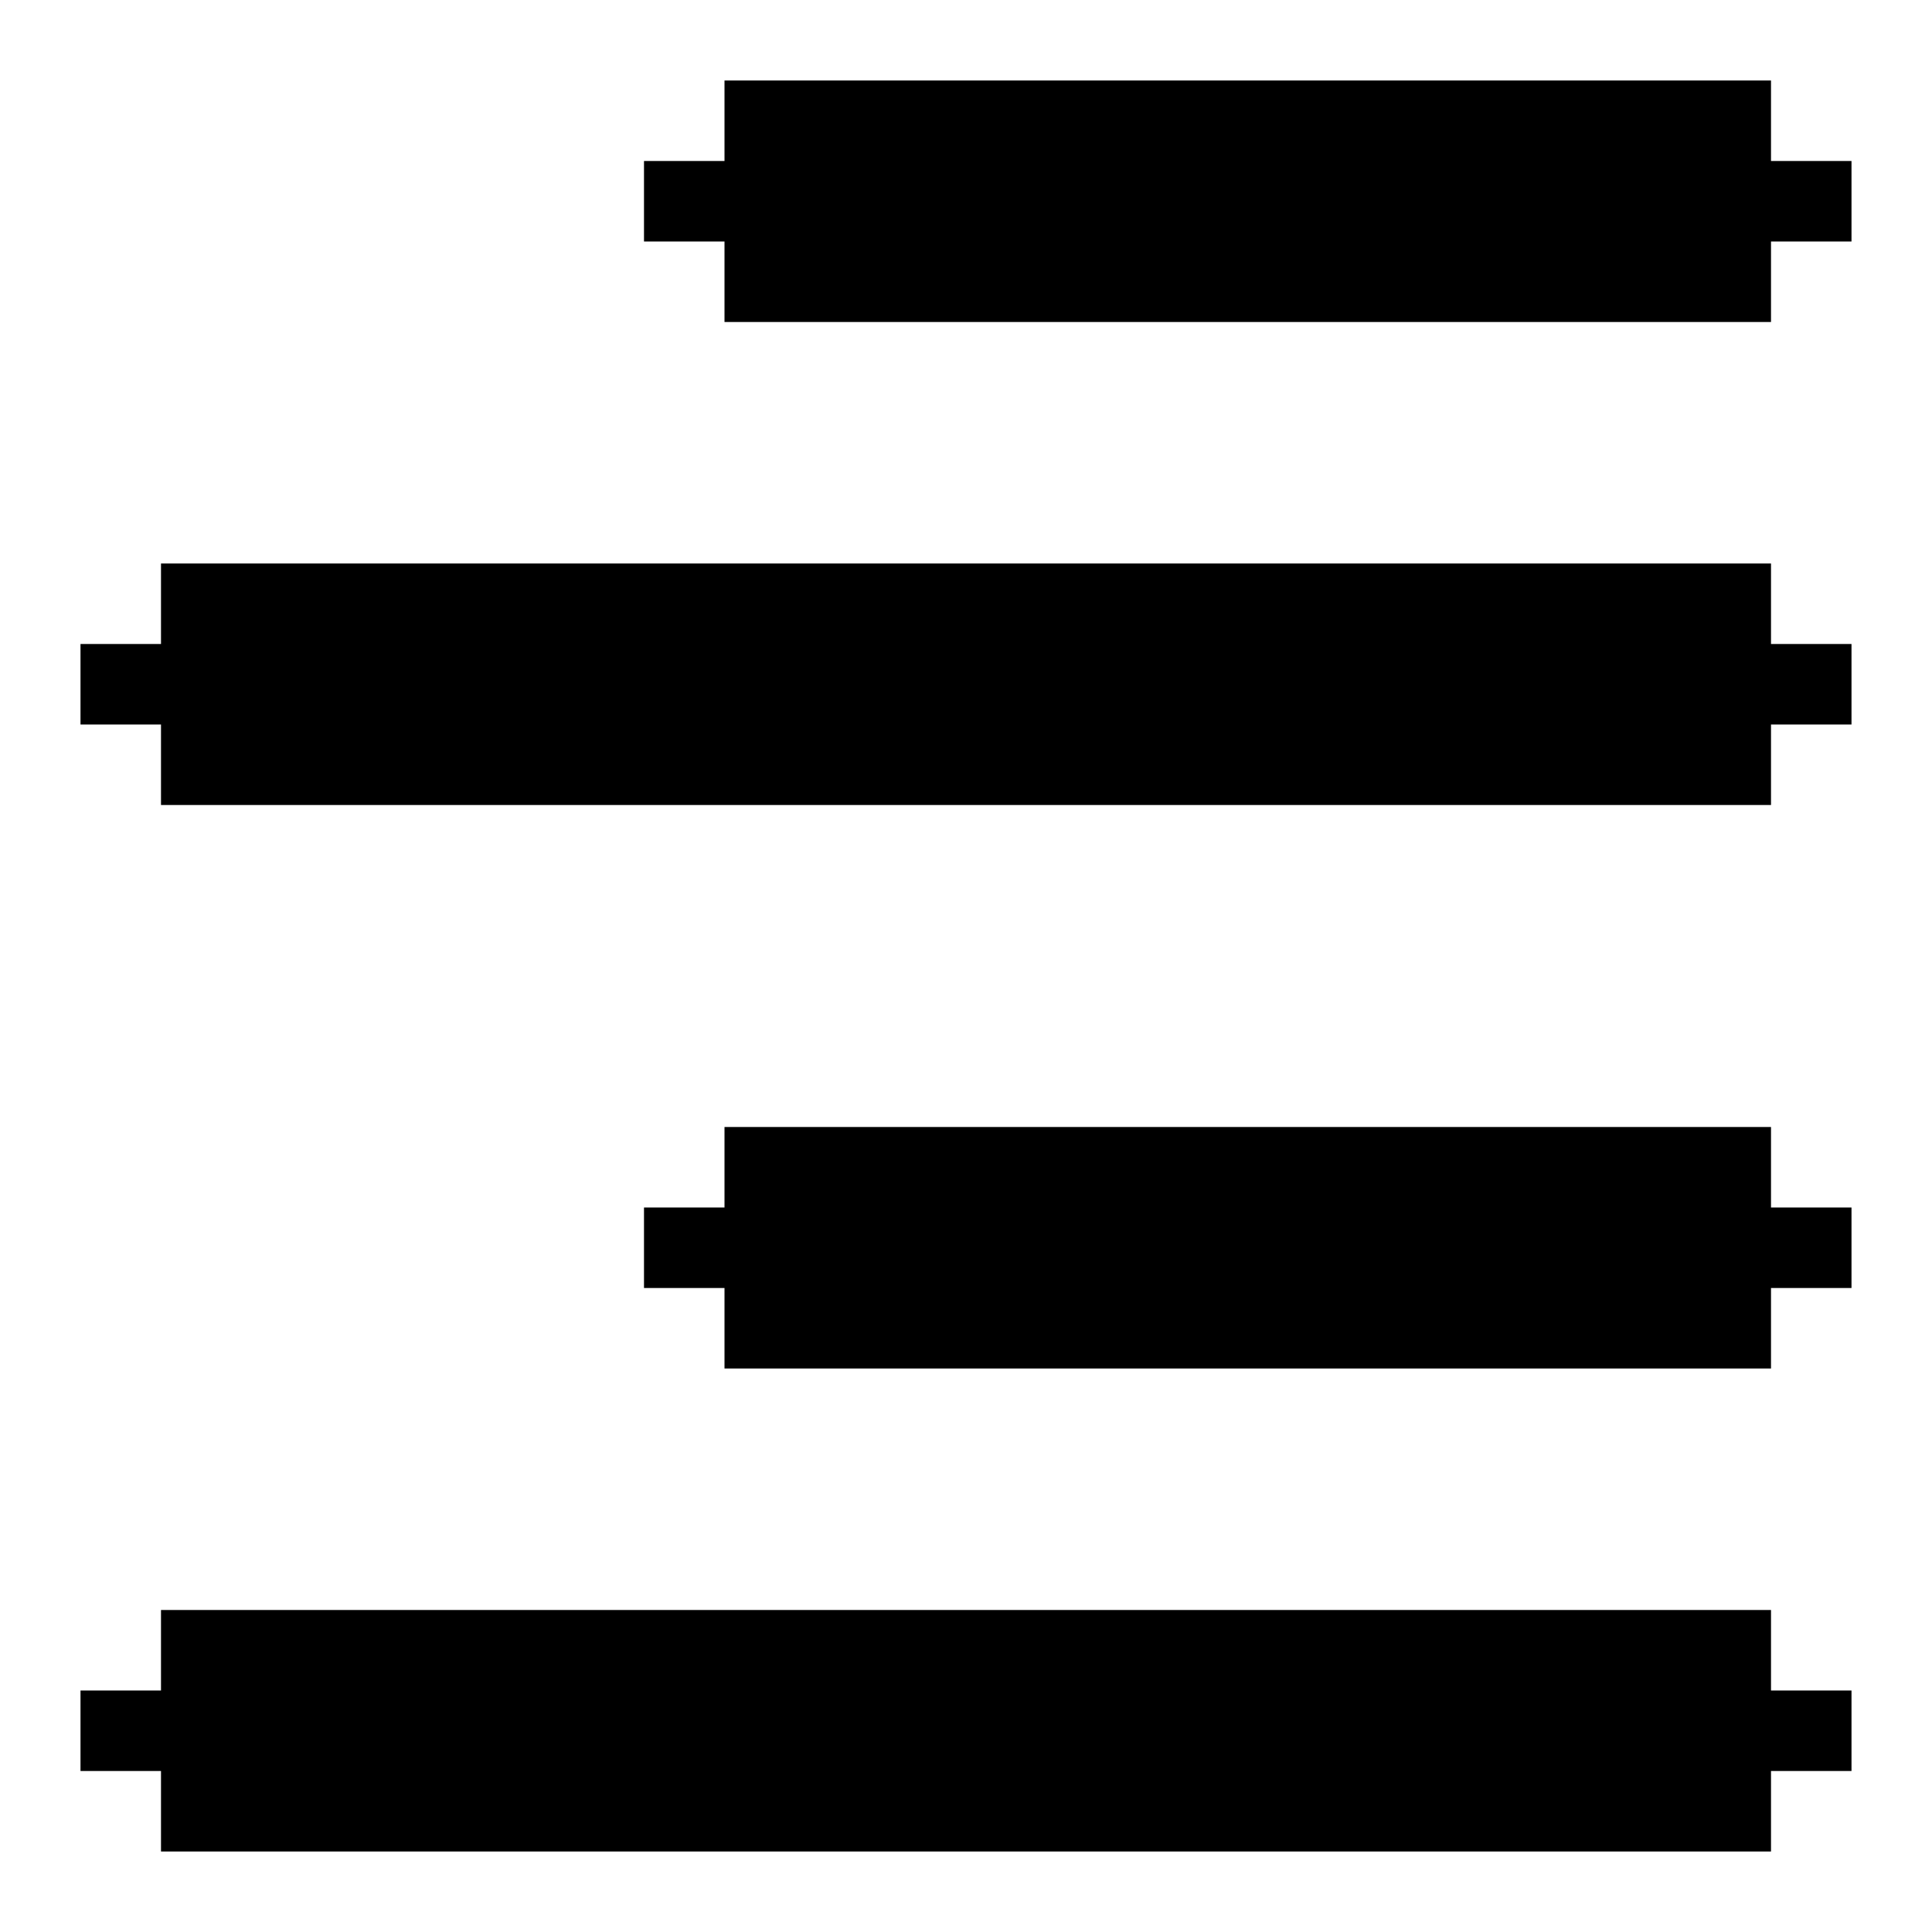 <svg id="Align_Right_Solid" data-name="Align Right Solid" xmlns="http://www.w3.org/2000/svg" viewBox="0 0 24 24"><polygon points="22 15 23 15 23 16 22 16 22 17 9 17 9 16 8 16 8 15 9 15 9 14 22 14 22 15"/><polygon points="23 2 23 3 22 3 22 4 9 4 9 3 8 3 8 2 9 2 9 1 22 1 22 2 23 2"/><polygon points="22 8 23 8 23 9 22 9 22 10 2 10 2 9 1 9 1 8 2 8 2 7 22 7 22 8"/><polygon points="22 21 23 21 23 22 22 22 22 23 2 23 2 22 1 22 1 21 2 21 2 20 22 20 22 21"/></svg>